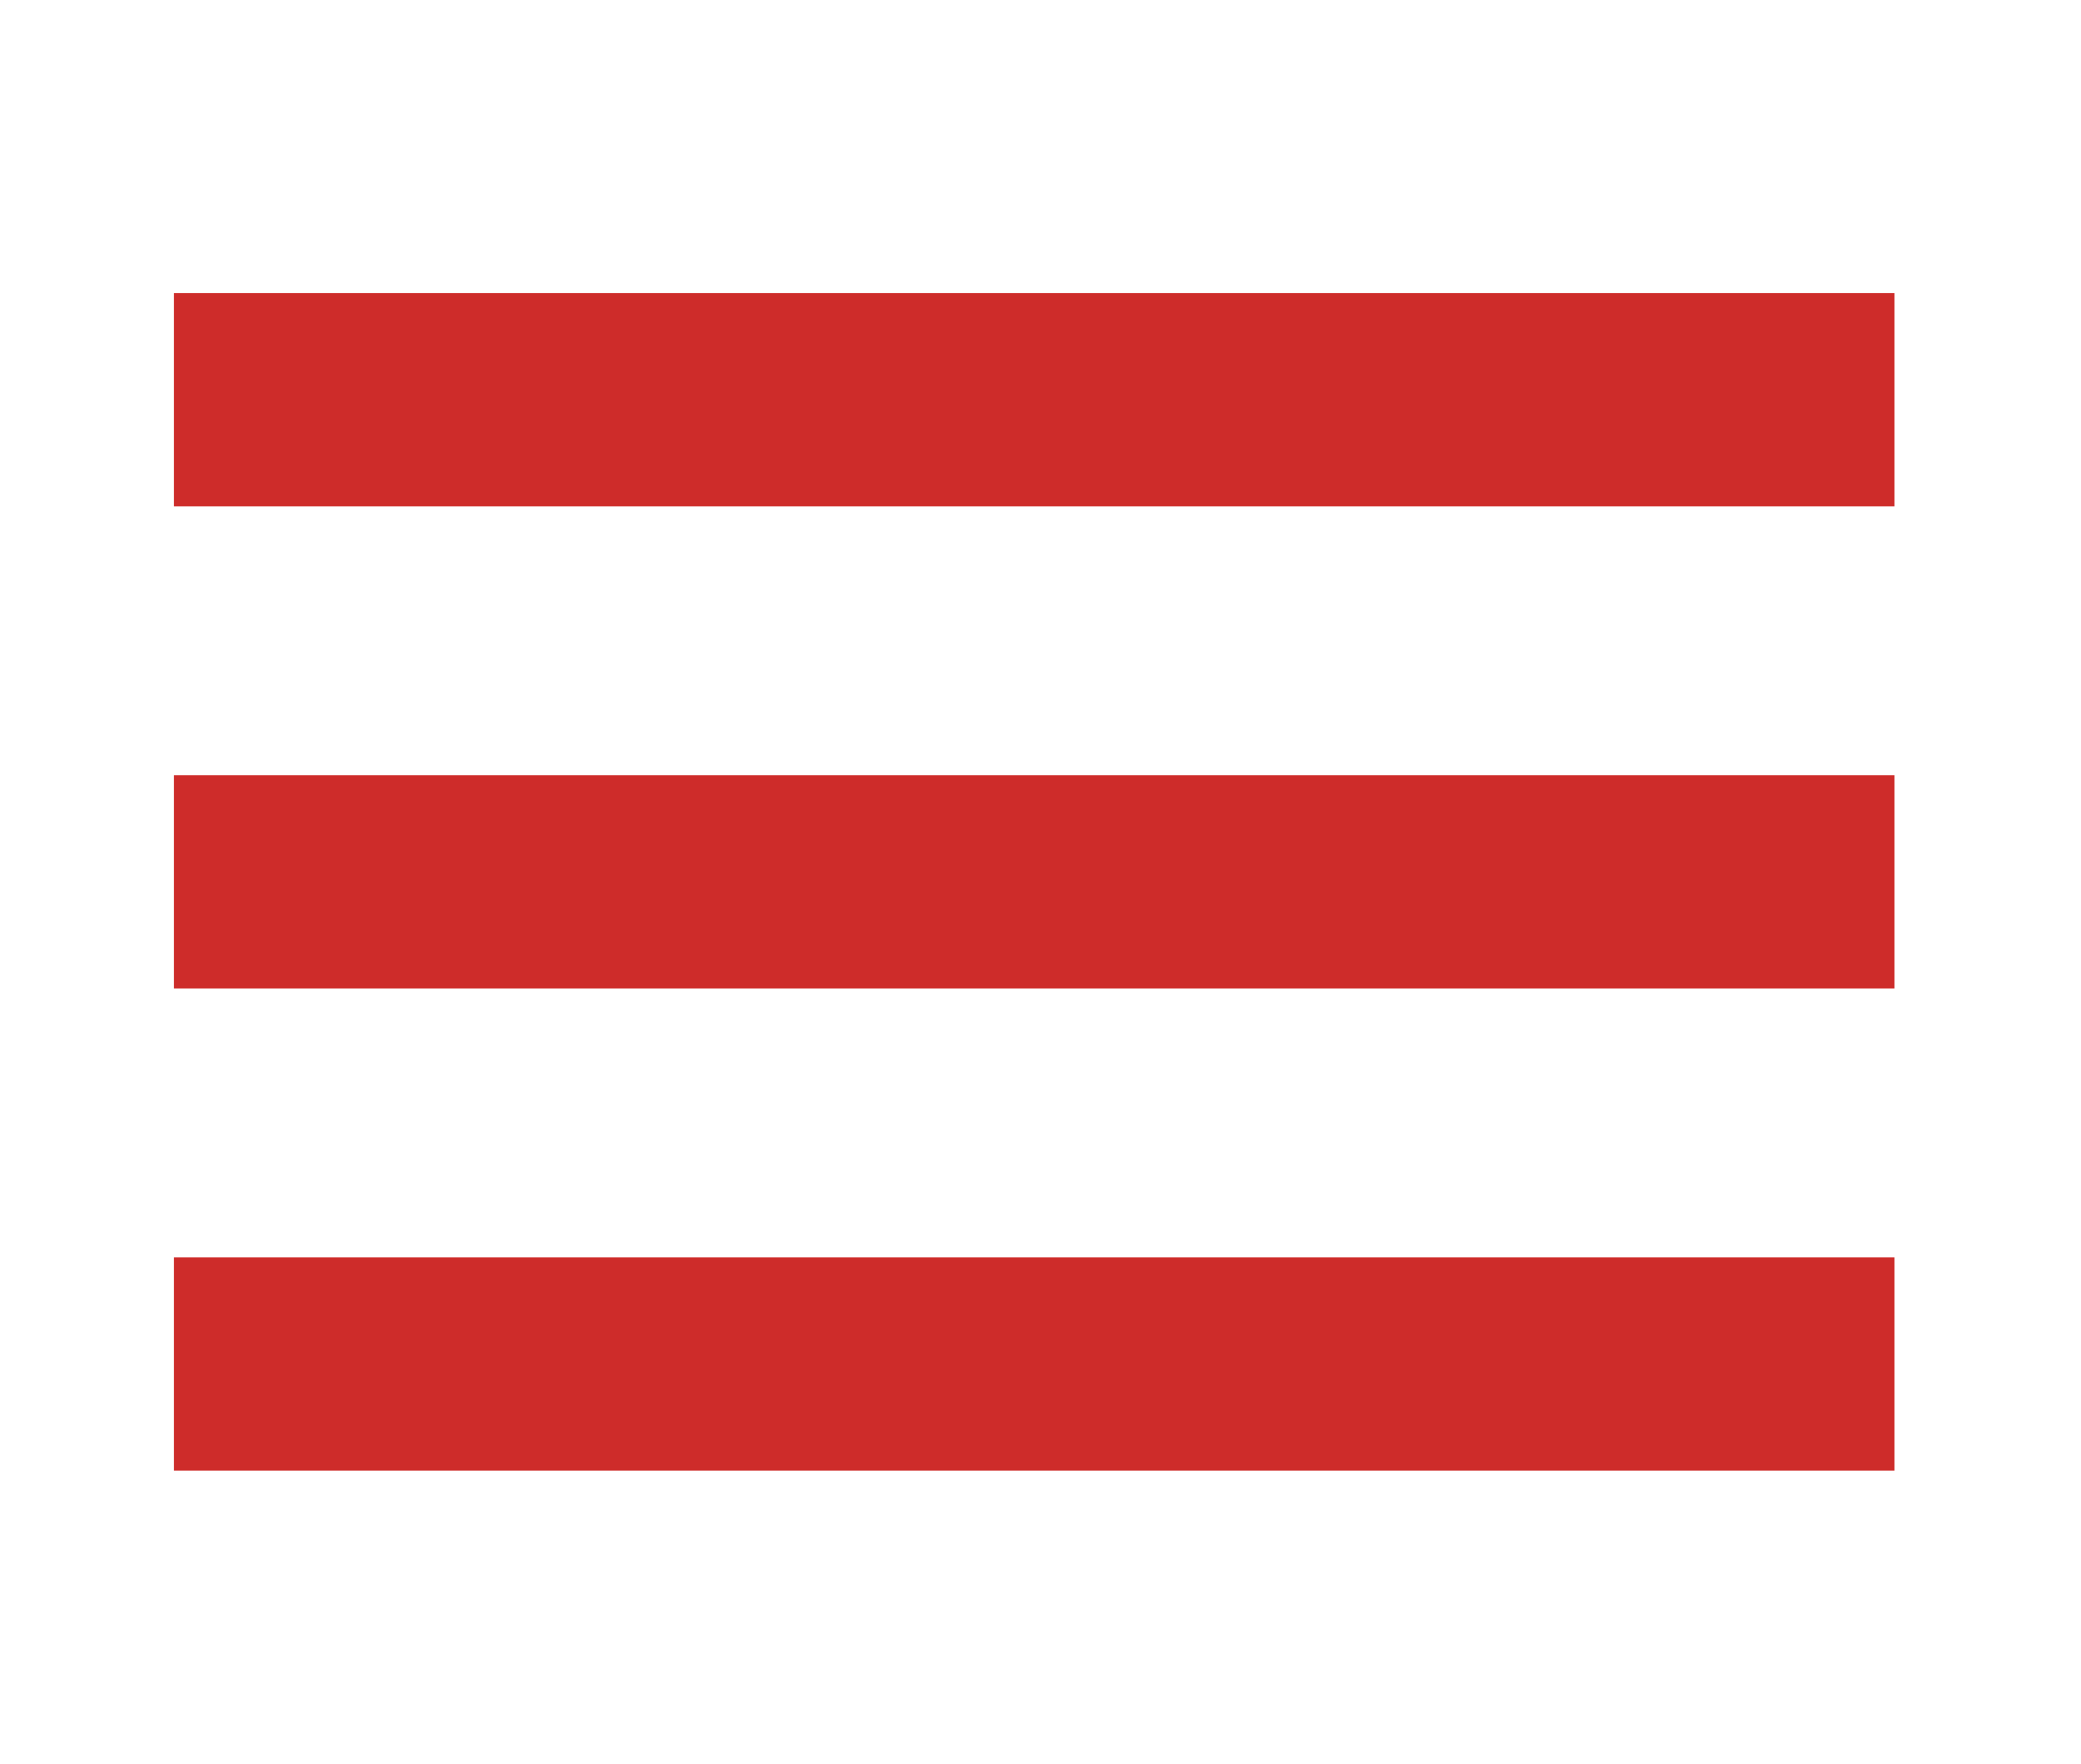 <?xml version="1.0" encoding="UTF-8" standalone="no"?><!DOCTYPE svg PUBLIC "-//W3C//DTD SVG 1.1//EN" "http://www.w3.org/Graphics/SVG/1.1/DTD/svg11.dtd"><svg width="100%" height="100%" viewBox="0 0 118 100" version="1.1" xmlns="http://www.w3.org/2000/svg" xmlns:xlink="http://www.w3.org/1999/xlink" xml:space="preserve" xmlns:serif="http://www.serif.com/" style="fill-rule:evenodd;clip-rule:evenodd;stroke-linejoin:round;stroke-miterlimit:2;"><rect id="ArtBoard1" x="0" y="0" width="117.282" height="100" style="fill:none;"/><g><rect x="9.862" y="16.616" width="97.559" height="12.094" style="fill:#ce2c2a;"/><rect x="9.862" y="43.953" width="97.559" height="12.094" style="fill:#ce2c2a;"/><rect x="9.862" y="71.29" width="97.559" height="12.094" style="fill:#ce2c2a;"/></g></svg>